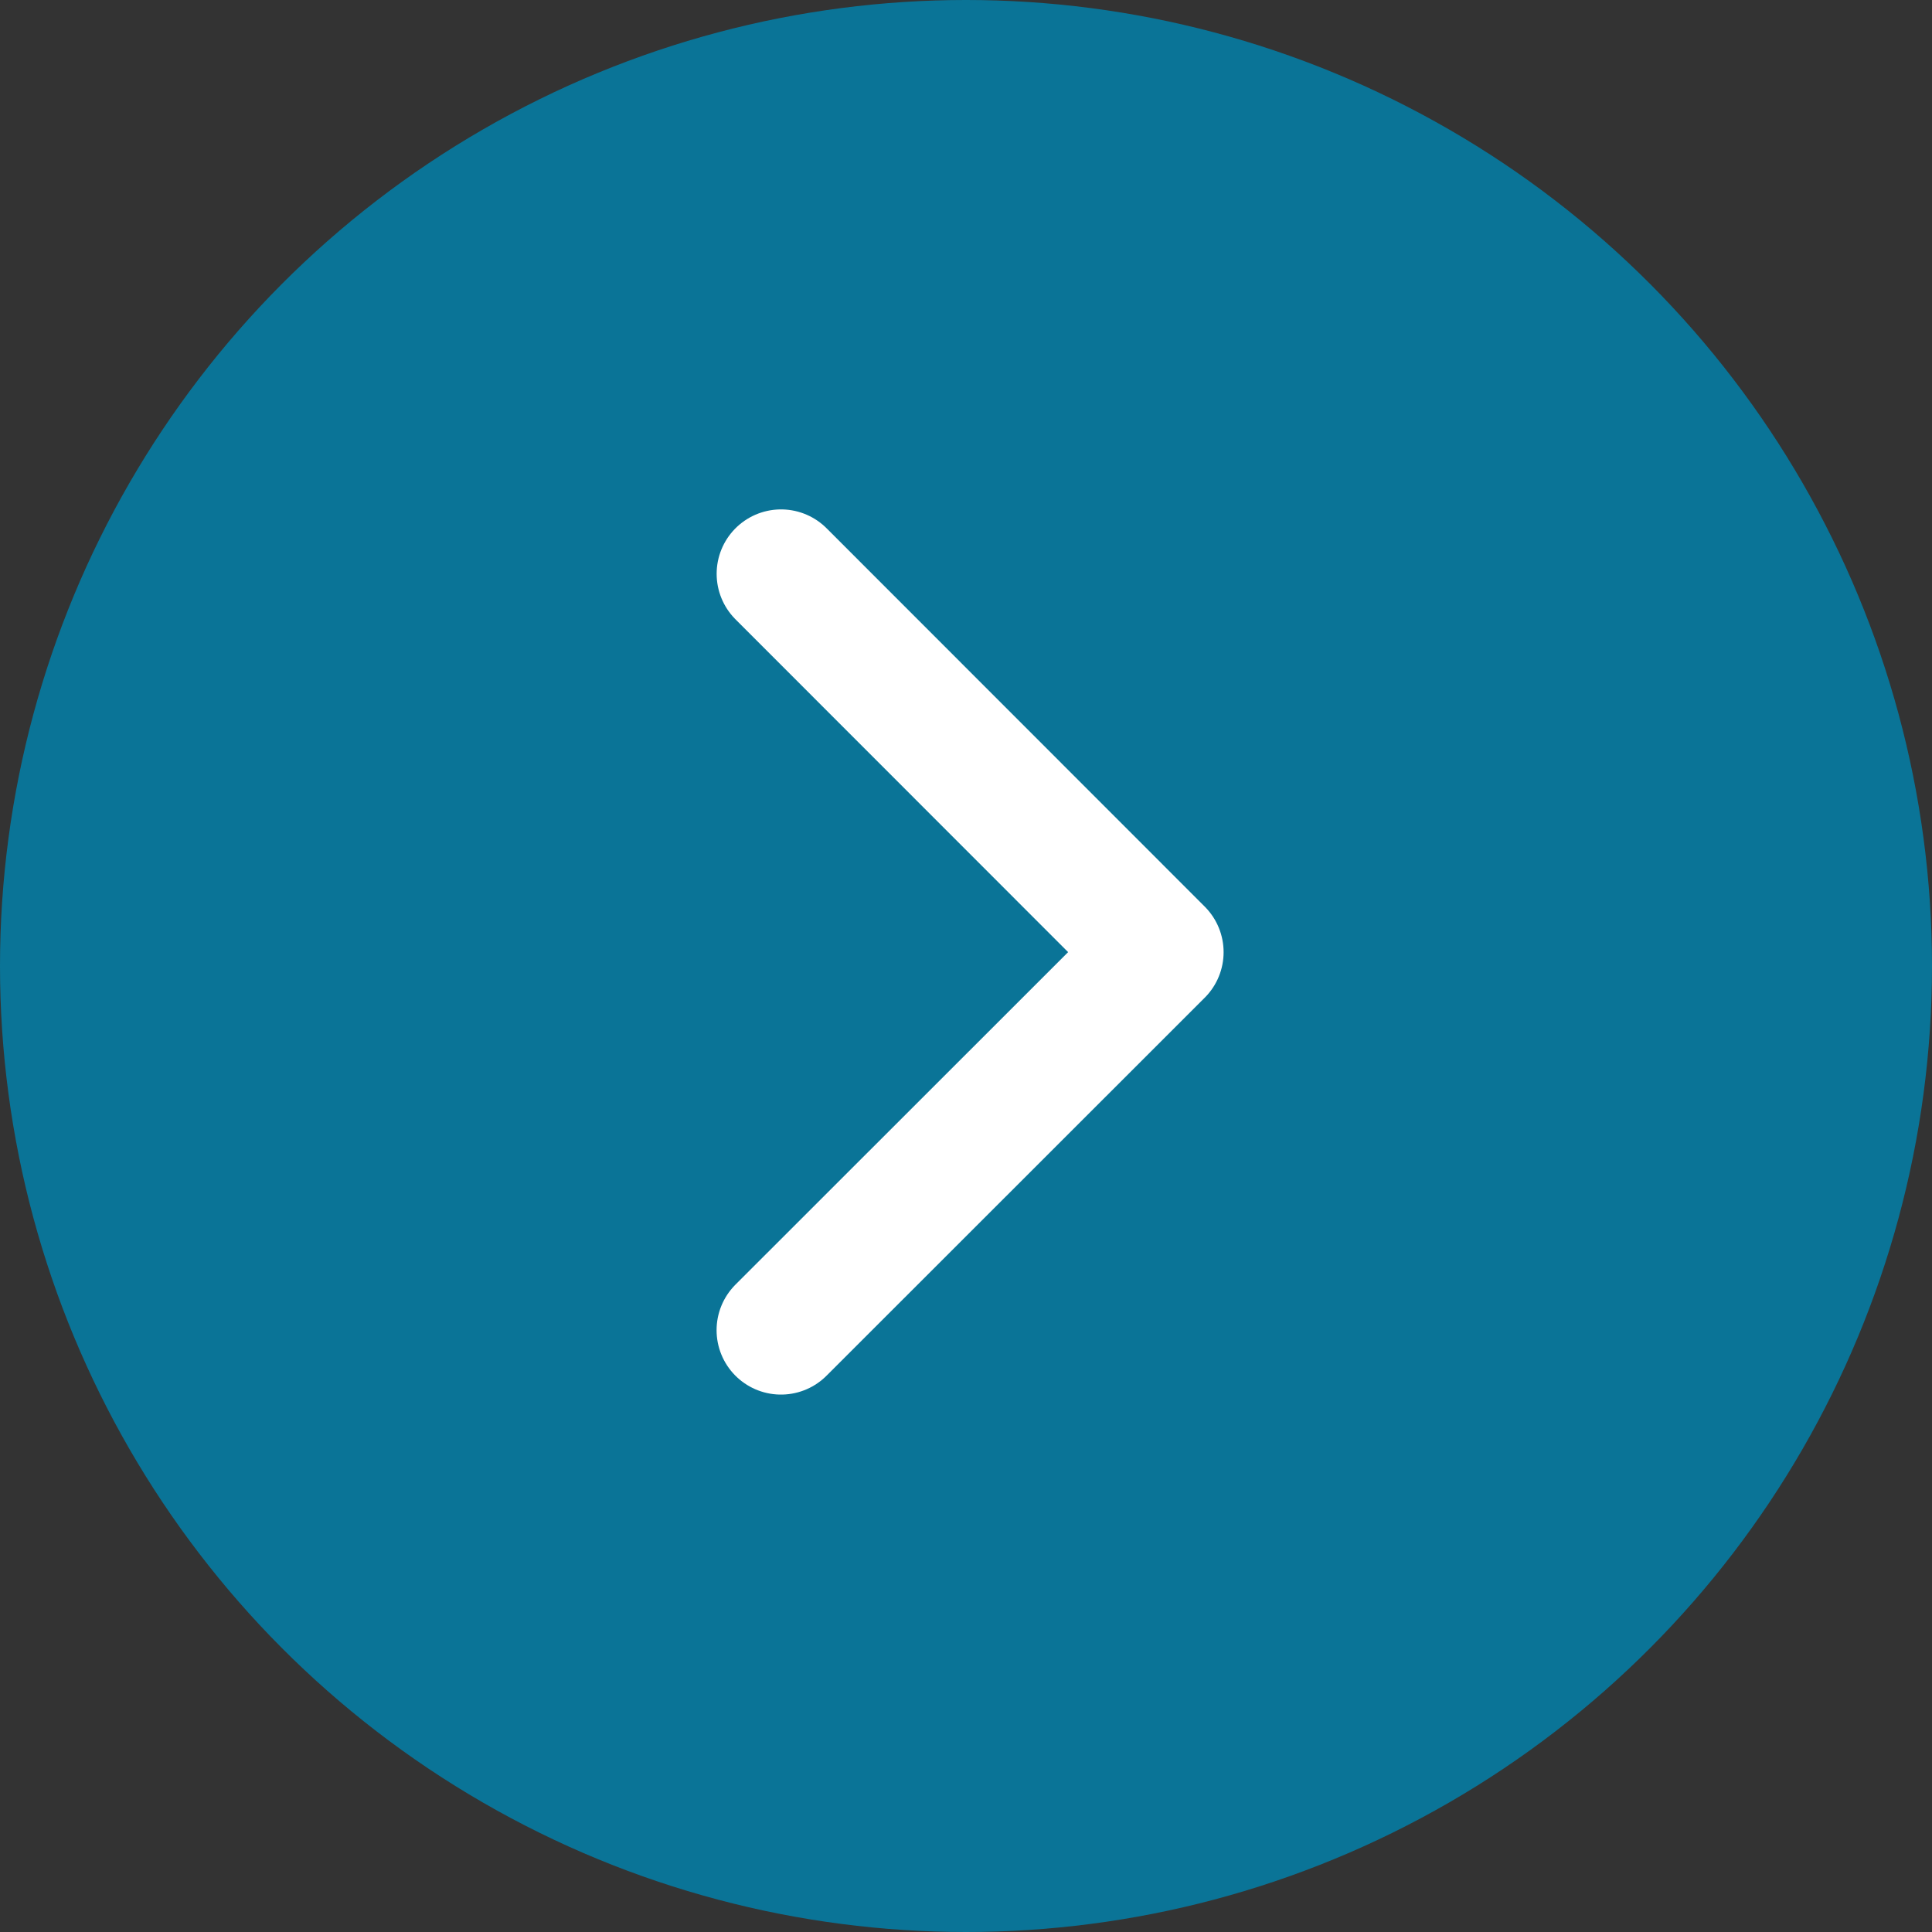 <svg id="arrow_right.svg" xmlns="http://www.w3.org/2000/svg" width="60" height="60" viewBox="0 0 60 60">
  <rect x="0" y="0" width="60" height="60" fill="#333333" stroke="none"/>
  <defs>
    <style>
      .cls-1 {
        fill: #0a7497;
      }

      .cls-2 {
        fill: none;
        stroke: #fff;
        stroke-linecap: round;
        stroke-linejoin: round;
        stroke-width: 4px;
        fill-rule: evenodd;
      }
    </style>
  </defs>
  <circle id="楕円形_1" data-name="楕円形 1" class="cls-1" cx="30" cy="30" r="30"/>
  <path id="シェイプ_1" data-name="シェイプ 1" class="cls-2" d="M684.254,3429.31L696,3417.57l-11.744-11.75" transform="translate(-660 -3388)"/>
</svg>
